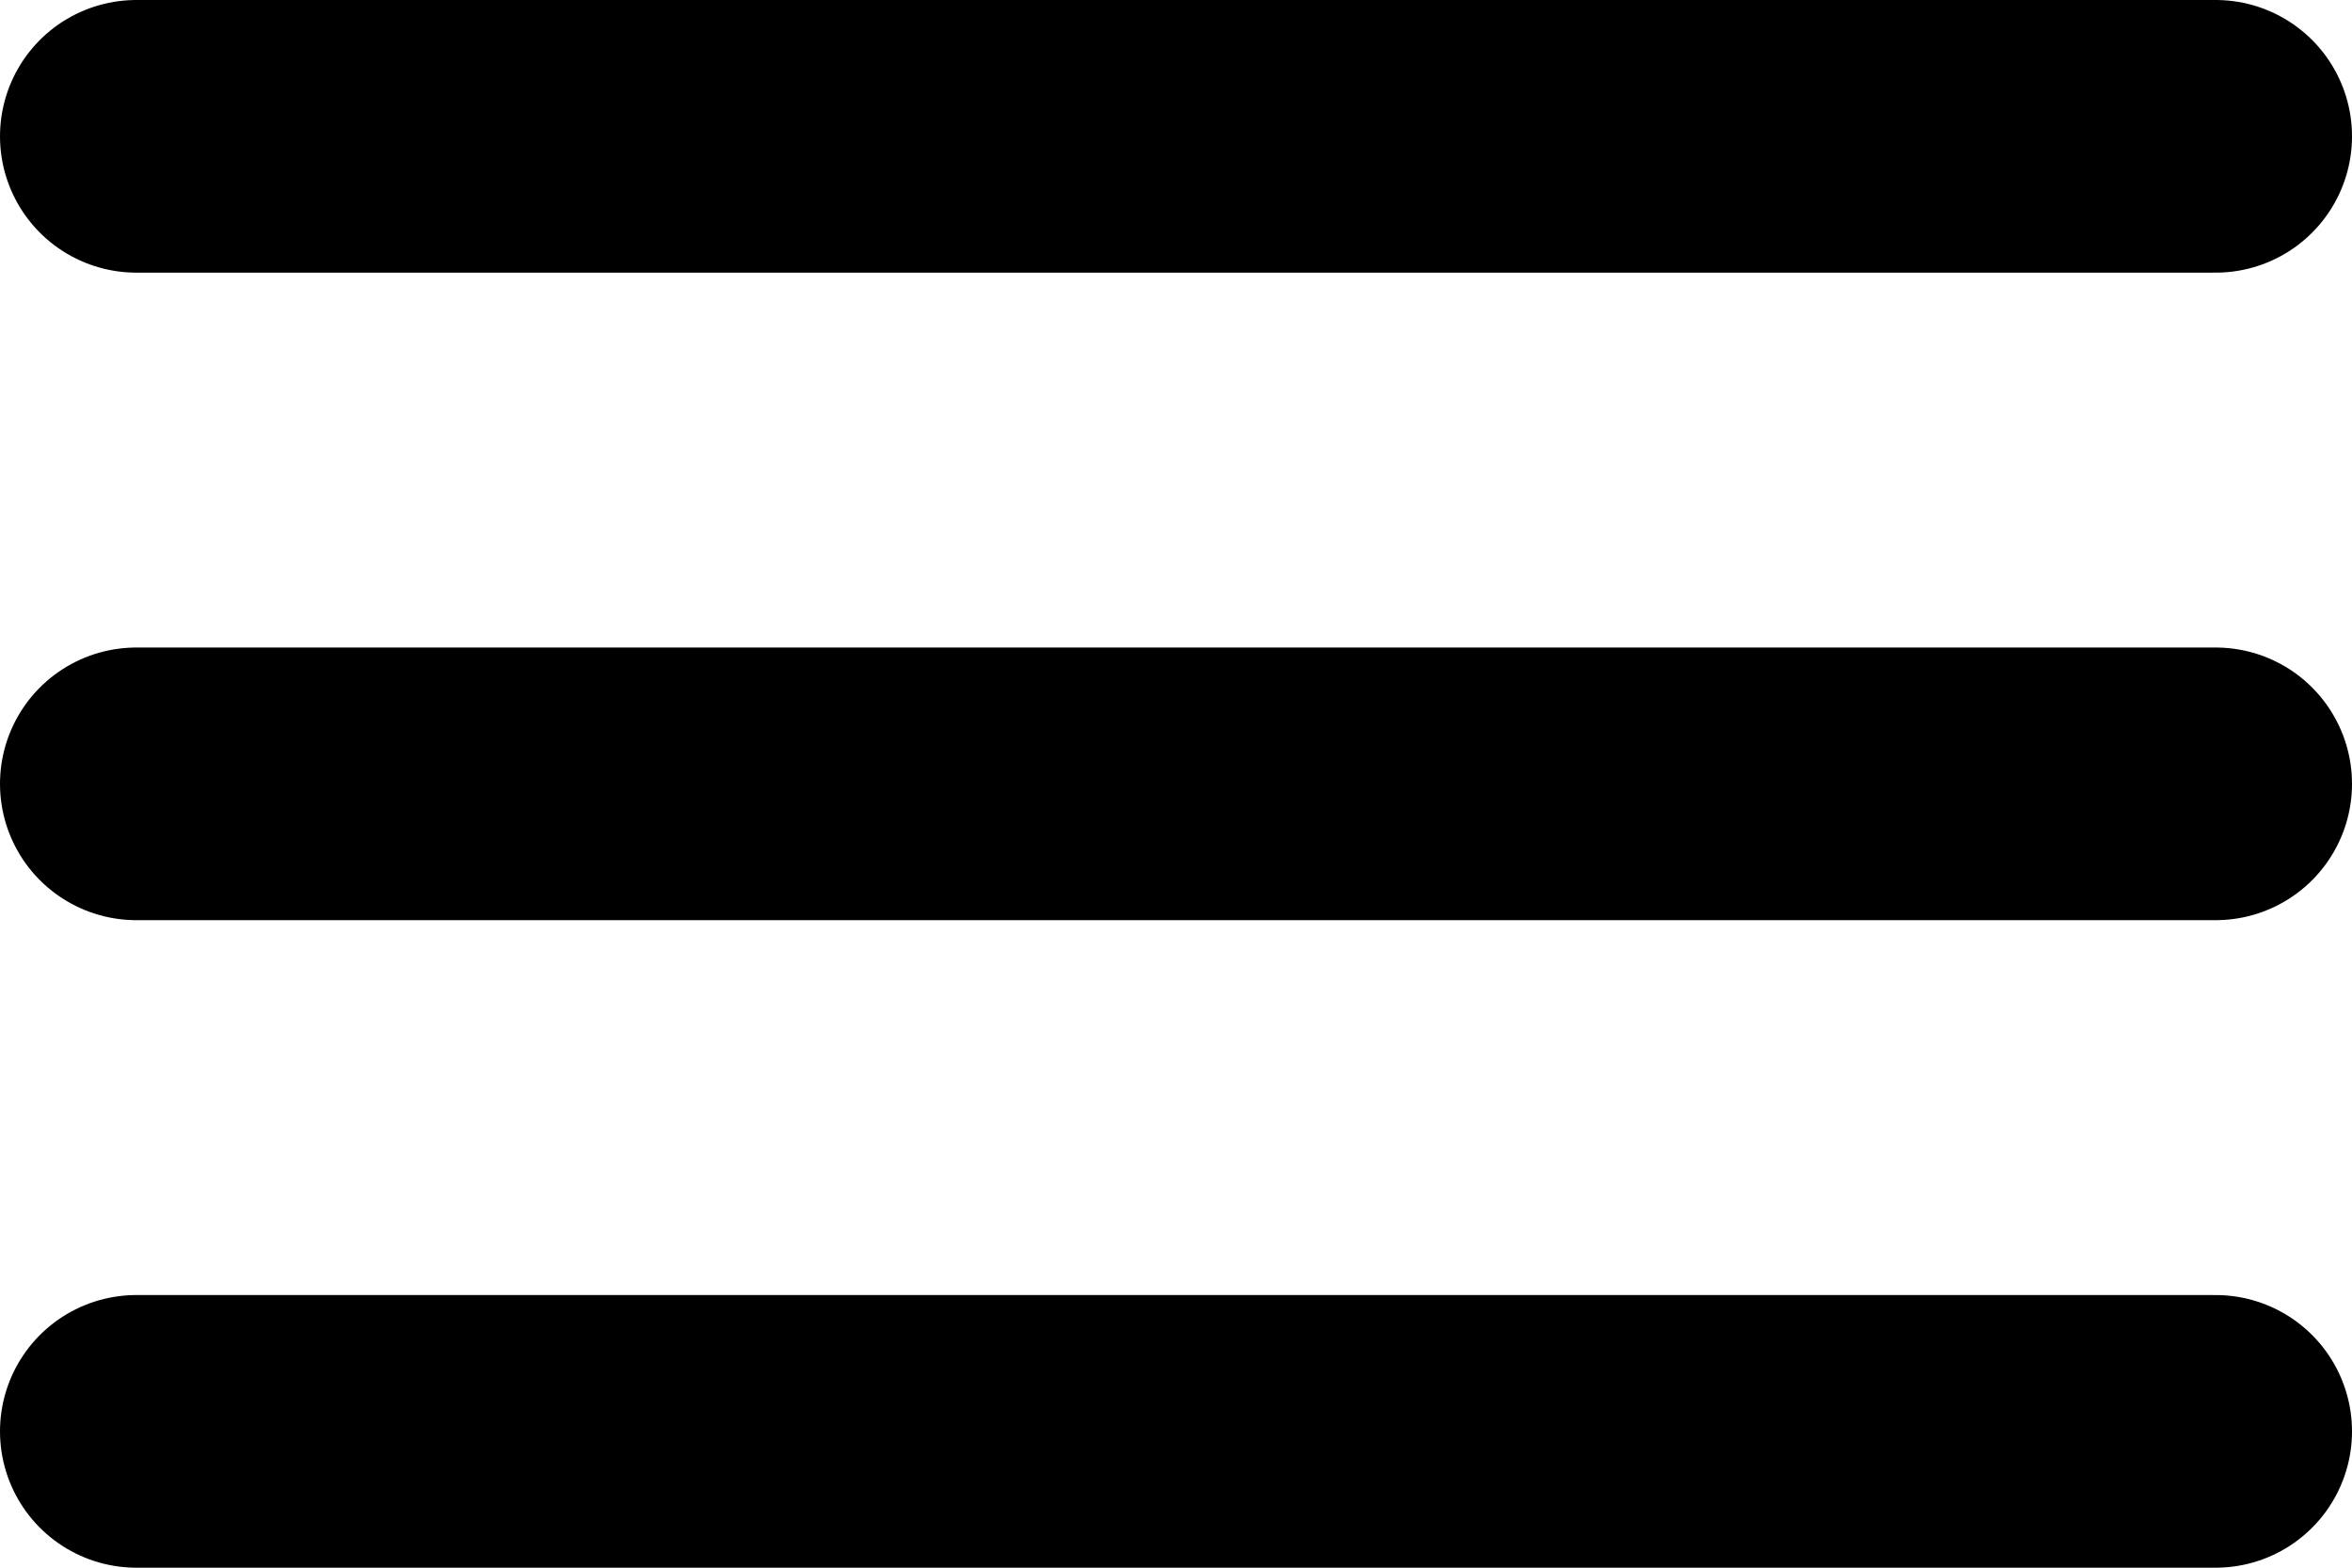 <svg width="69" height="46" viewBox="0 0 69 46" fill="none" xmlns="http://www.w3.org/2000/svg">
<path d="M65 4L4 4" stroke="black" stroke-width="8" stroke-linecap="round"/>
<path d="M65 23L4 23" stroke="black" stroke-width="8" stroke-linecap="round"/>
<path d="M65 42L4 42" stroke="black" stroke-width="8" stroke-linecap="round"/>
</svg>
